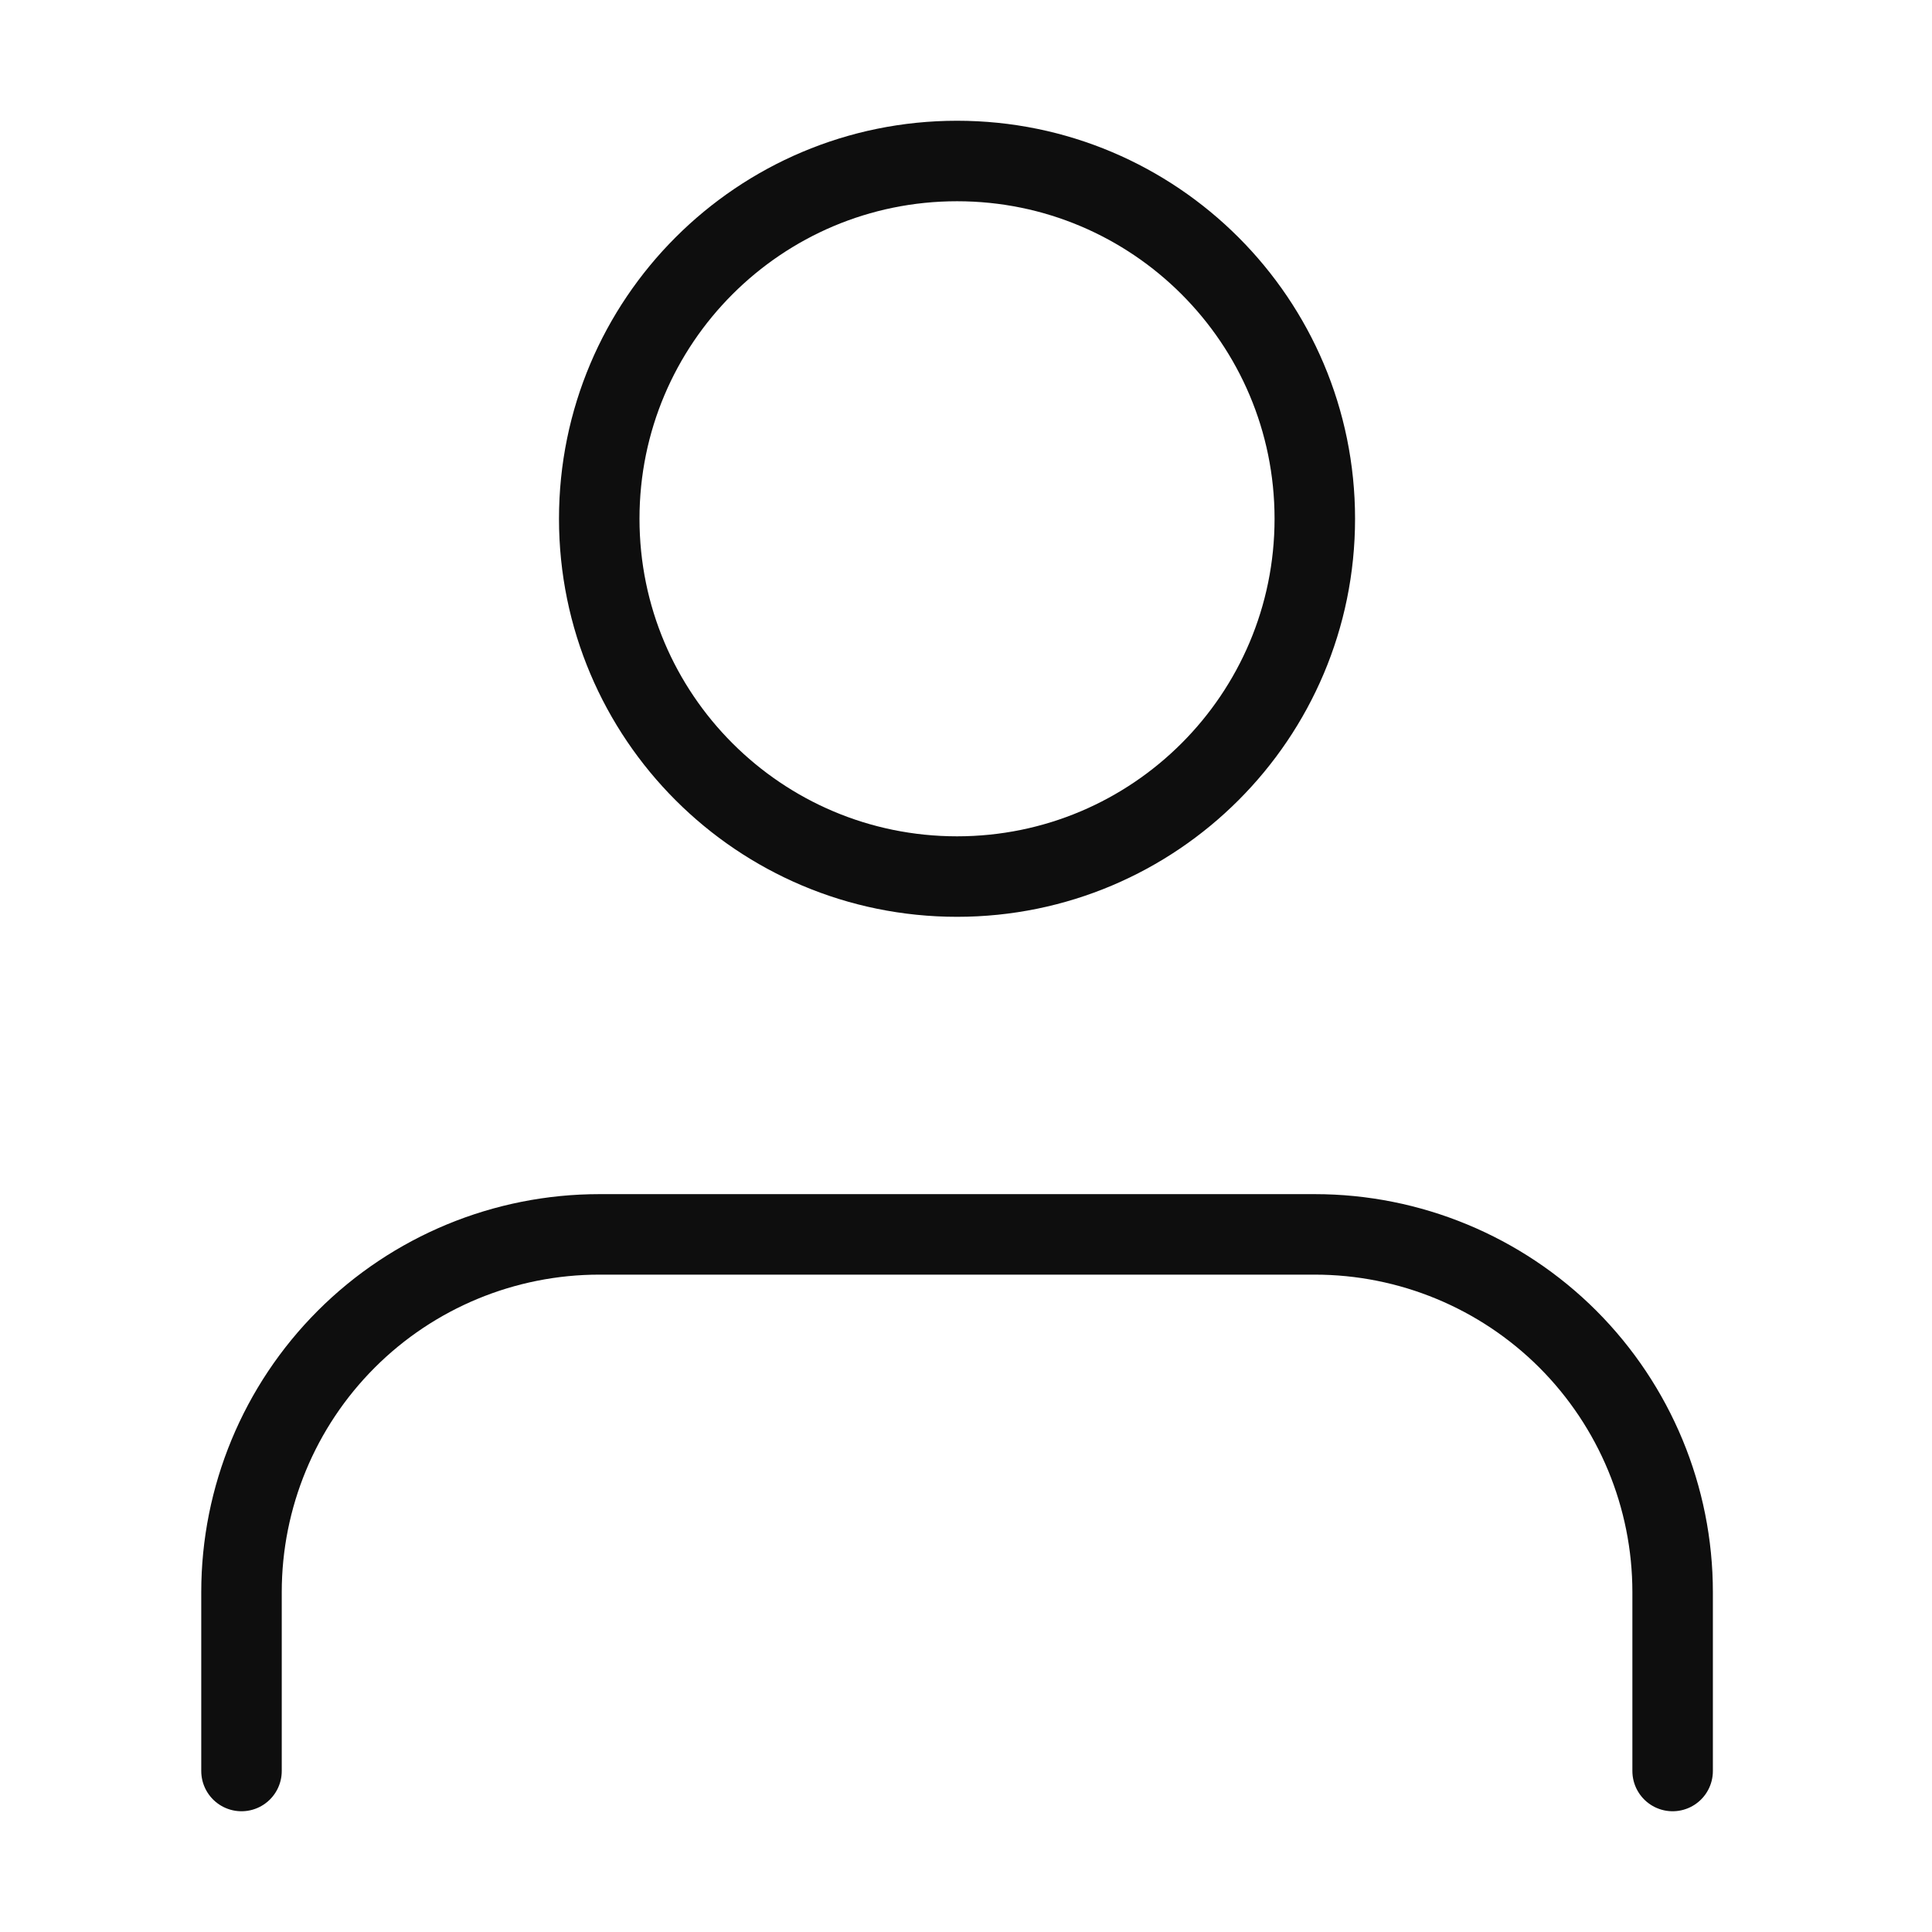 <svg width="24" height="24" viewBox="0 0 24 24" fill="none" xmlns="http://www.w3.org/2000/svg">
<path d="M20.778 22V19.778C20.778 18.599 20.309 17.469 19.476 16.635C18.642 15.802 17.512 15.334 16.333 15.334H7.444C6.266 15.334 5.135 15.802 4.302 16.635C3.468 17.469 3 18.599 3 19.778V22" stroke="#0E0E0E" stroke-linecap="round" stroke-linejoin="round"/>
<path d="M11.889 10.889C14.343 10.889 16.333 8.899 16.333 6.444C16.333 3.99 14.343 2 11.889 2C9.434 2 7.444 3.99 7.444 6.444C7.444 8.899 9.434 10.889 11.889 10.889Z" stroke="#0E0E0E" stroke-linecap="round" stroke-linejoin="round"/>
</svg>

